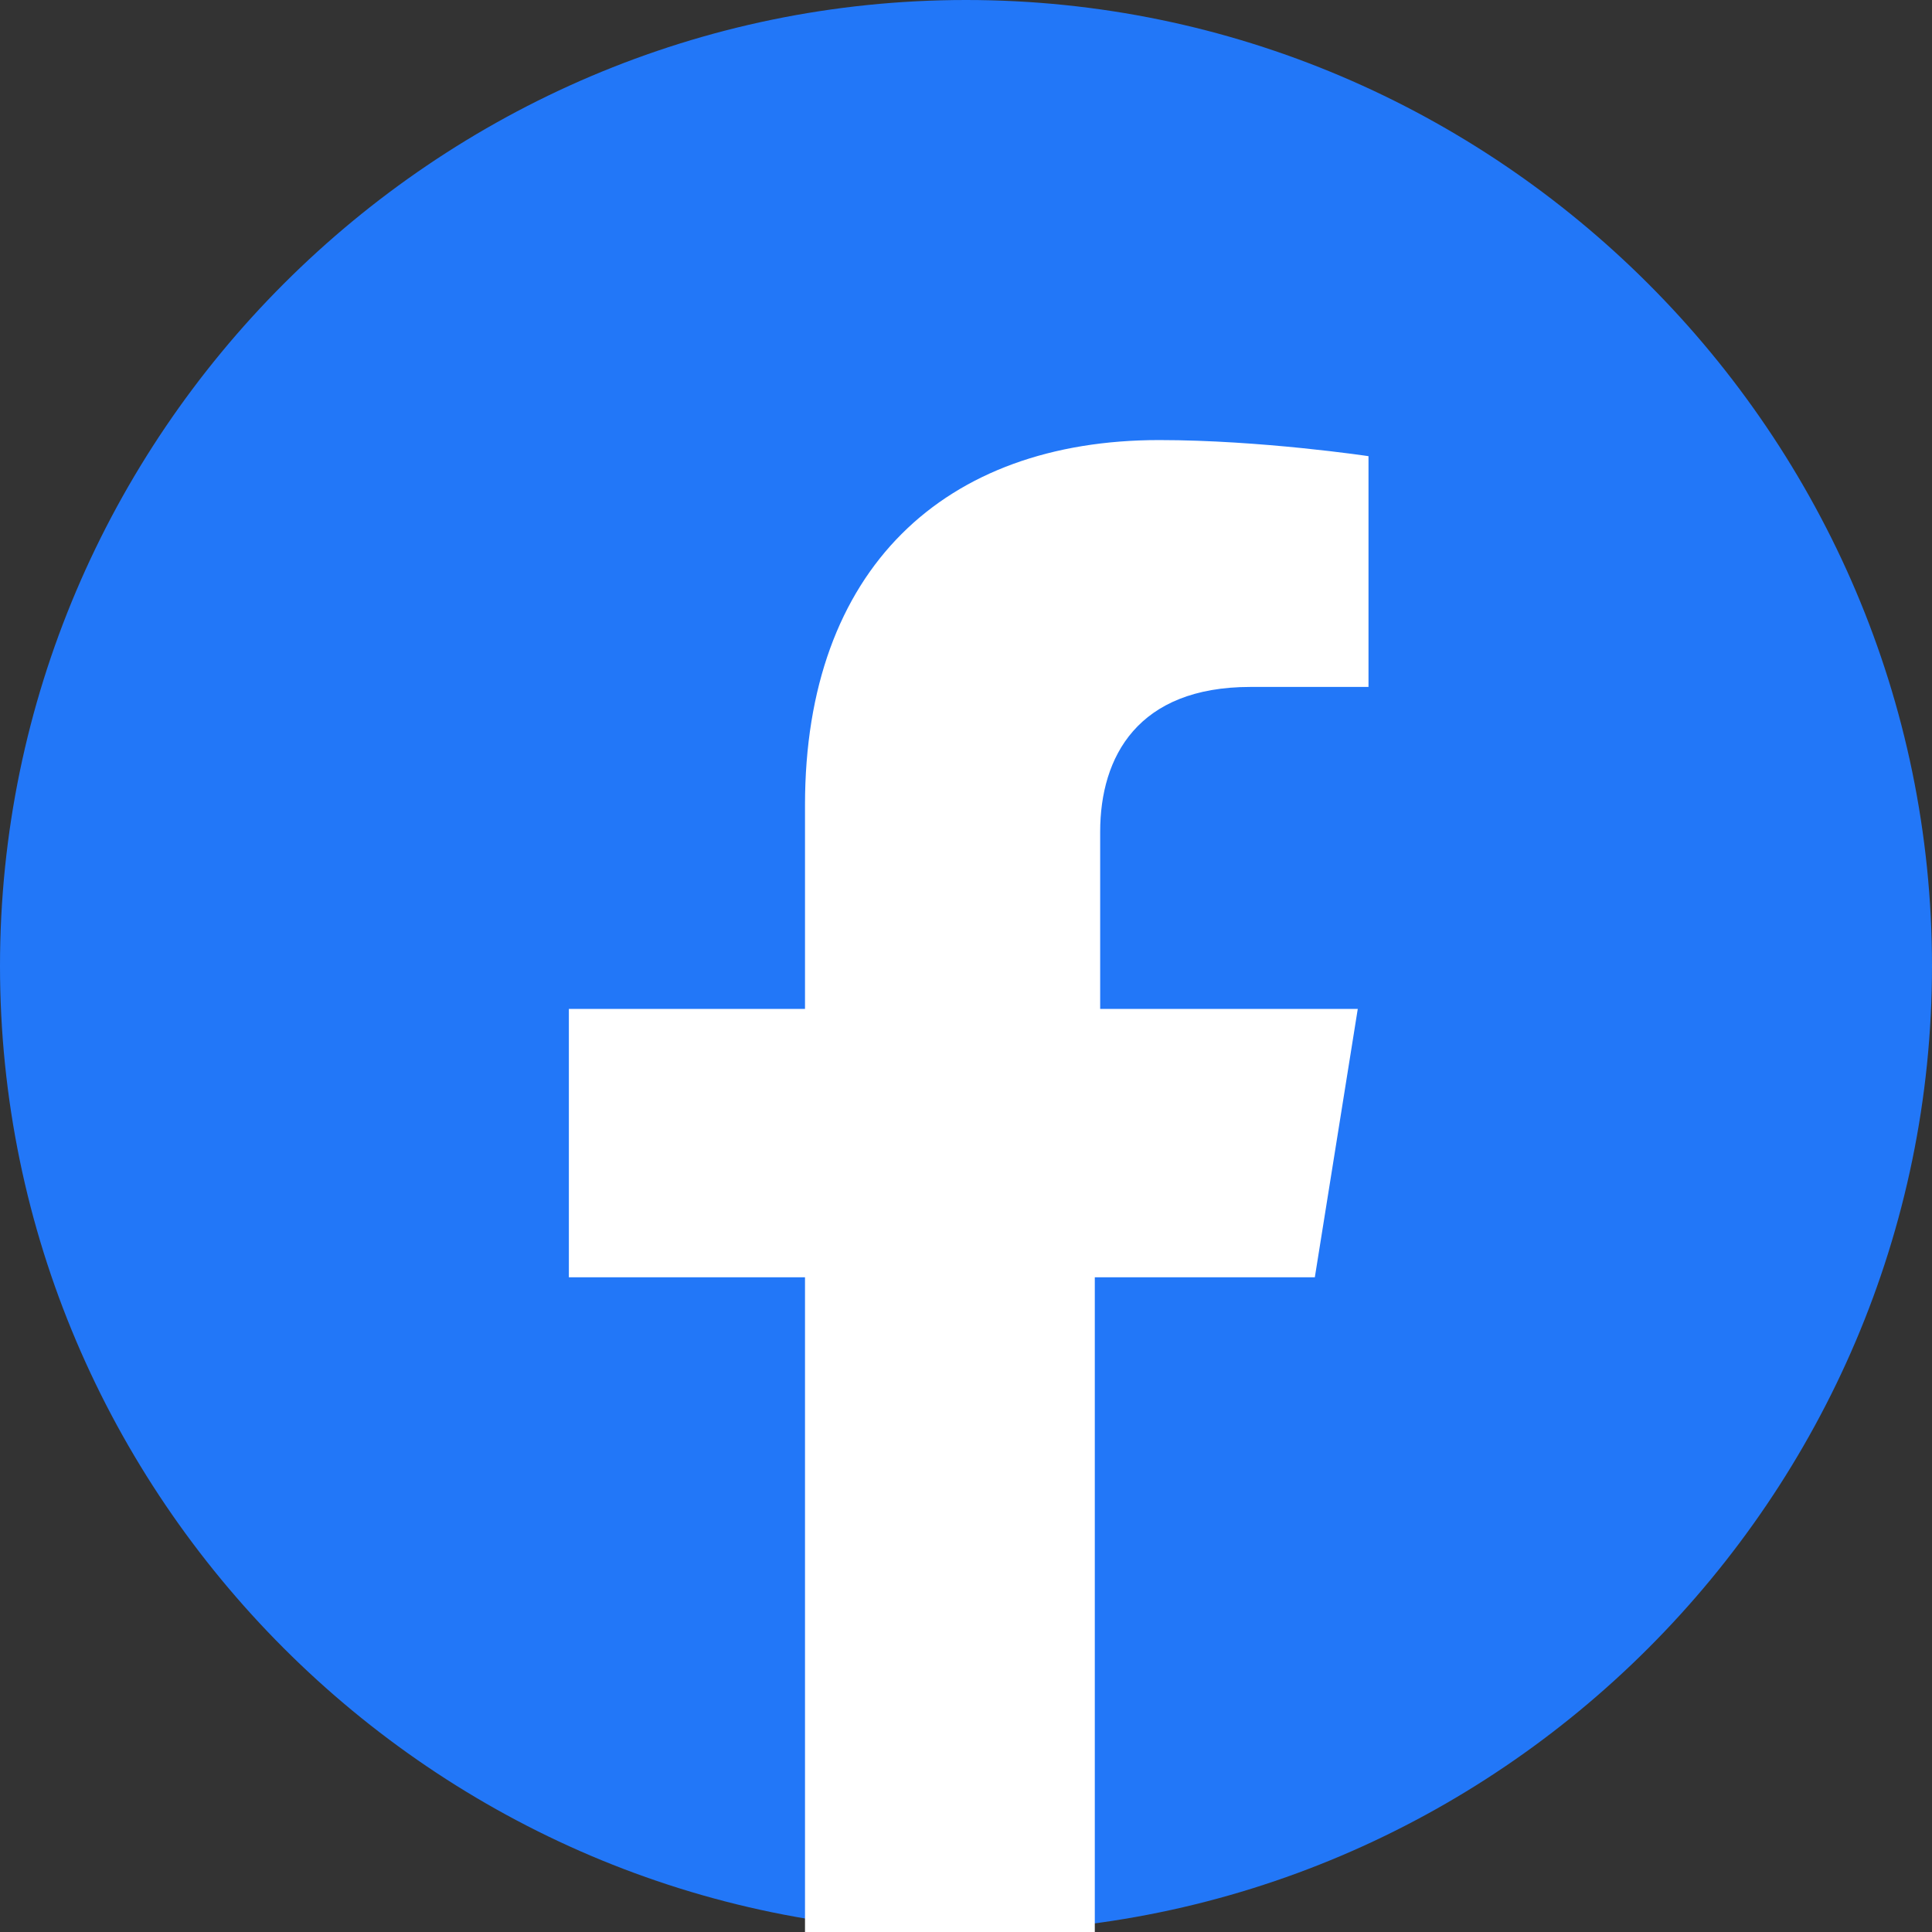 <?xml version="1.0" encoding="utf-8"?>
<!-- Generator: Adobe Illustrator 27.3.1, SVG Export Plug-In . SVG Version: 6.00 Build 0)  -->
<svg version="1.1" id="Layer_1" xmlns="http://www.w3.org/2000/svg" xmlns:xlink="http://www.w3.org/1999/xlink" x="0px" y="0px"
	 viewBox="0 0 36 36" style="enable-background:new 0 0 36 36;" xml:space="preserve">
<rect x="0" y="0" width="36" height="36" fill="#333333" stroke="none"/>
<style type="text/css">
	.st0{clip-path:url(#SVGID_00000072979658195507717390000001050774042462455458_);}
	.st1{fill:#2277F8;}
	.st2{fill:#FFFFFF;}
</style>
<g>
	<defs>
		<rect id="SVGID_1_" width="36" height="36"/>
	</defs>
	<clipPath id="SVGID_00000047746239511005495000000011038768722254653602_">
		<use xlink:href="#SVGID_1_"  style="overflow:visible;"/>
	</clipPath>
	<g style="clip-path:url(#SVGID_00000047746239511005495000000011038768722254653602_);">
		<path class="st1" d="M18,0L18,0c9.9,0,18,8.1,18,18l0,0c0,9.9-8.1,18-18,18l0,0C8.1,36,0,27.9,0,18l0,0C0,8.1,8.1,0,18,0z"/>
	</g>
</g>
<path id="Facebook_icon" class="st2" d="M20.4,36V23.8h4.1l0.8-5h-4.8v-3.3c0-1.4,0.7-2.7,2.8-2.7h2.2V8.5c0,0-2-0.3-3.9-0.3
	c-4,0-6.6,2.4-6.6,6.8v3.8h-4.4v5H15V36H20.4z"/>
</svg>
